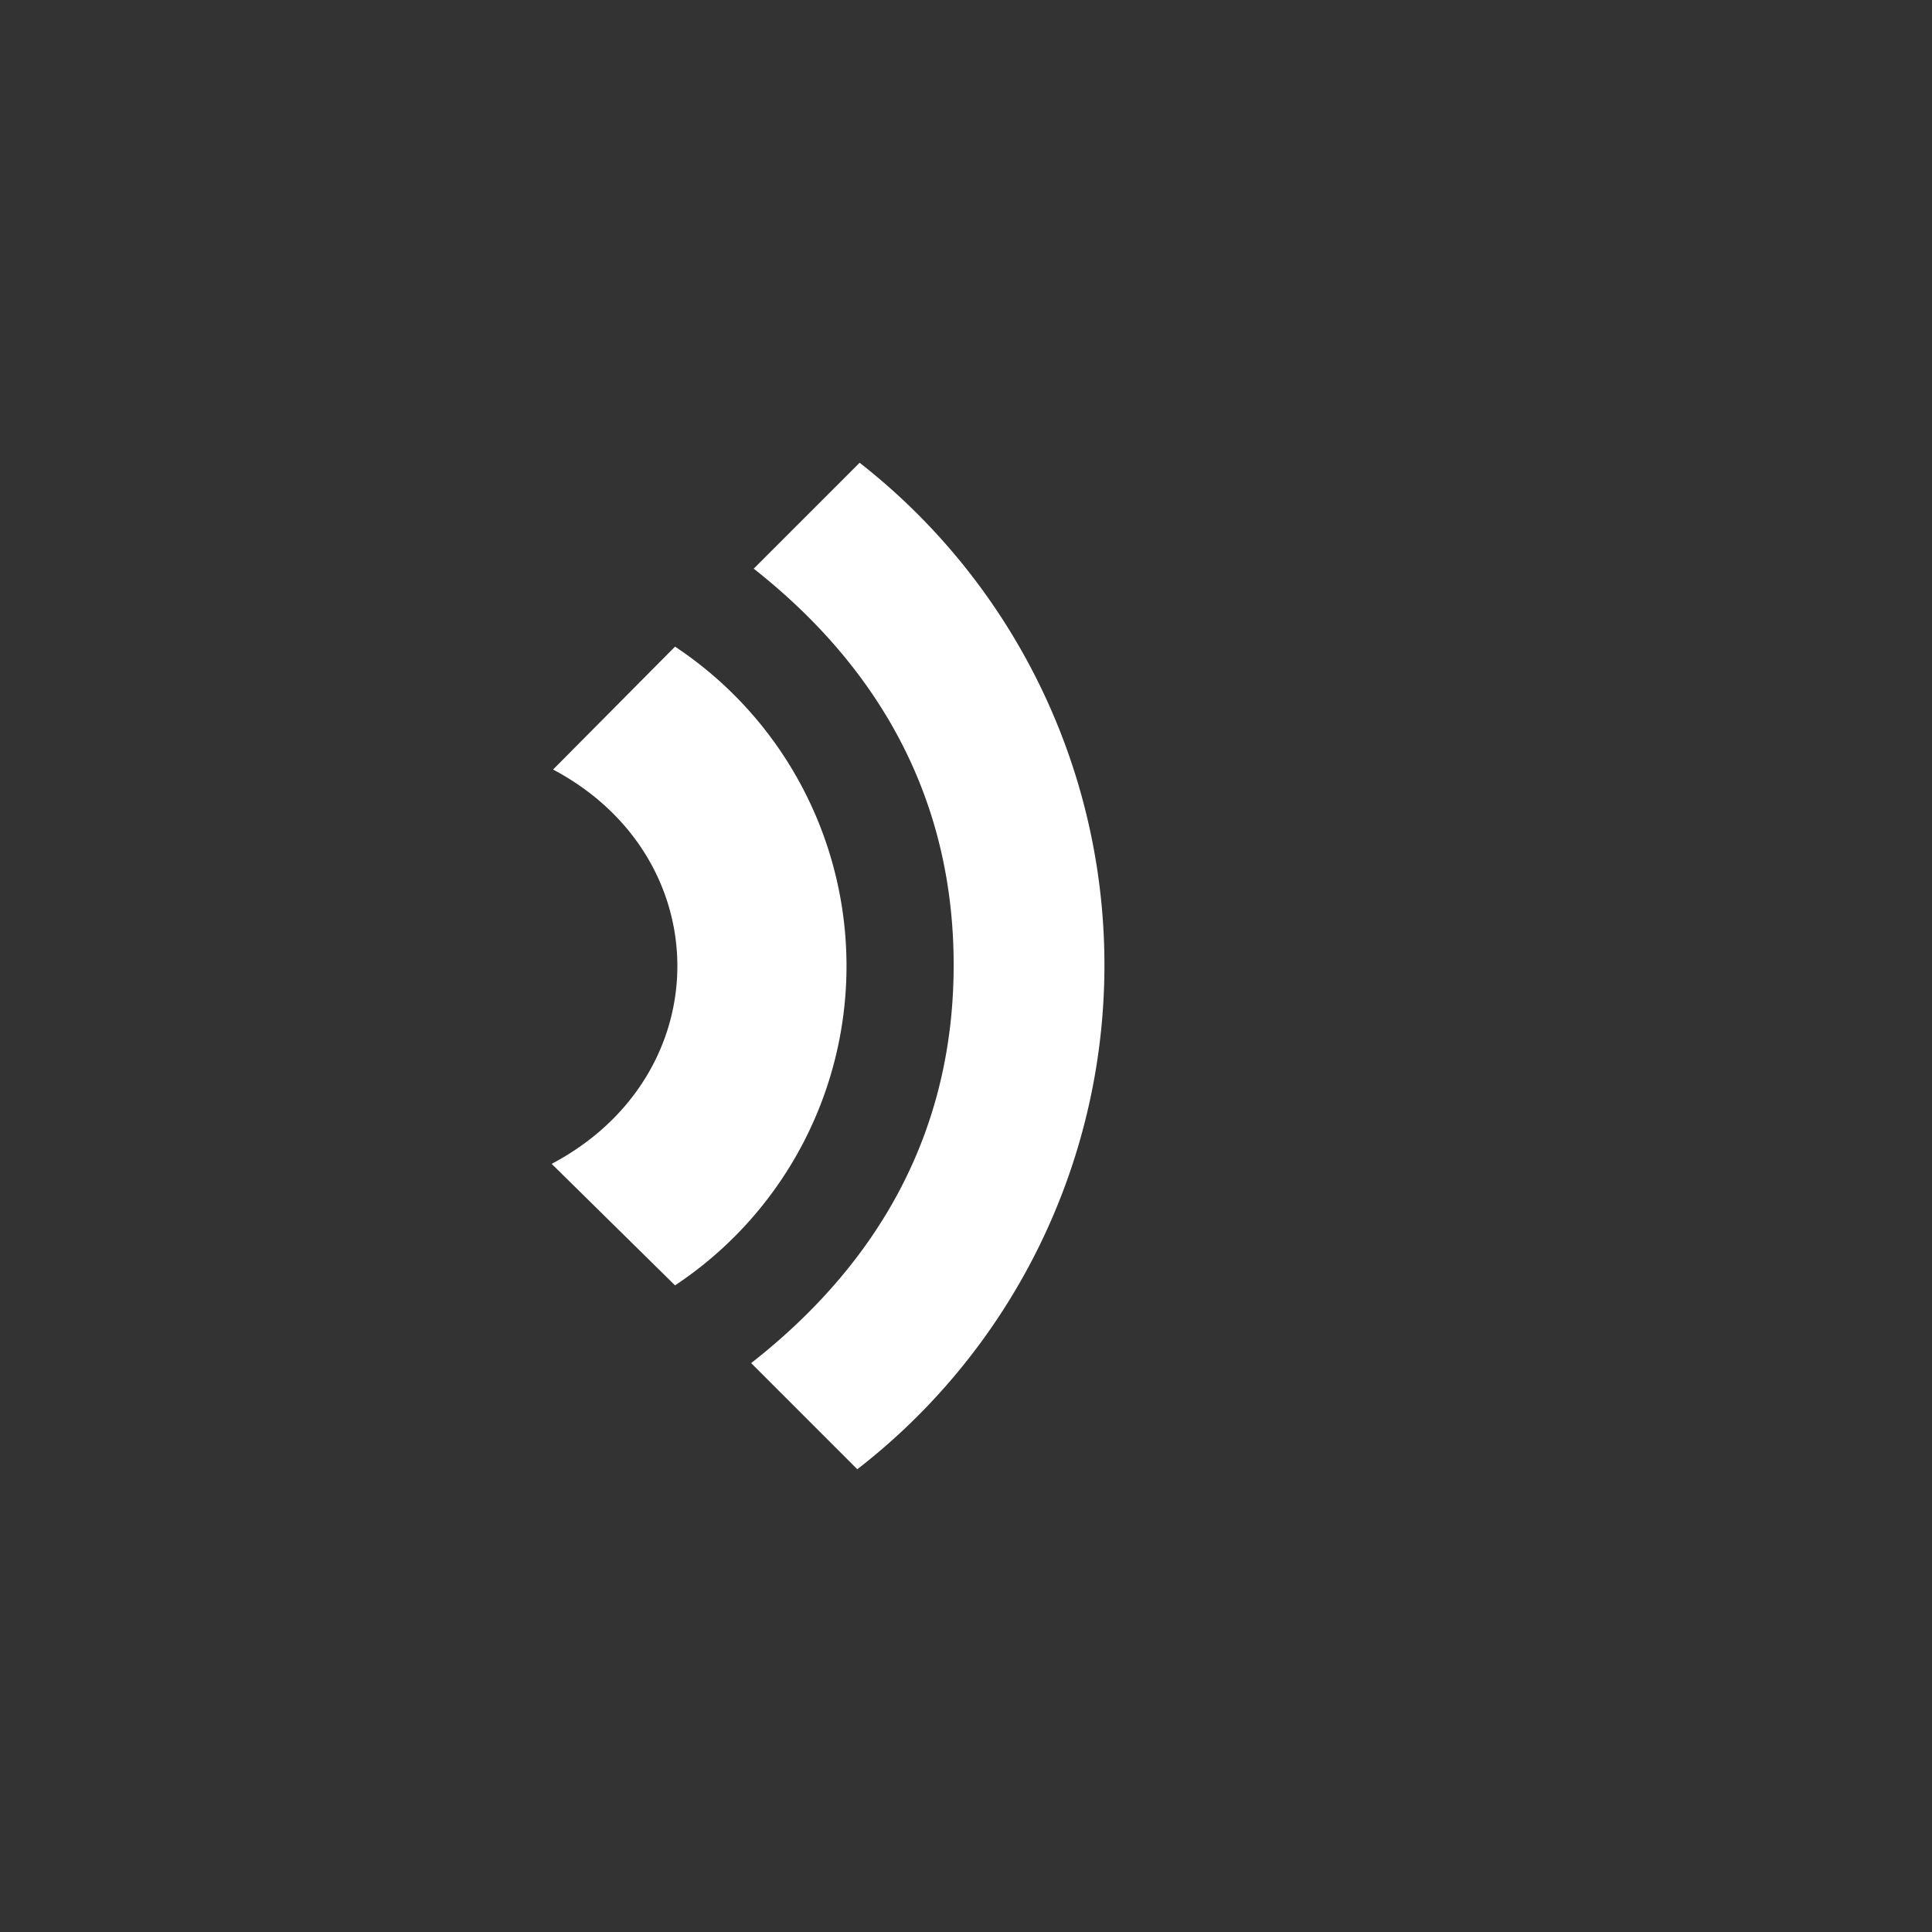 <?xml version="1.0" encoding="UTF-8"?> <svg xmlns="http://www.w3.org/2000/svg" viewBox="0 0 83 83"><rect x="0" y="0" width="83" height="83" fill="#333333" stroke="none"/> <defs> <style>.cls-1{fill:none;}.cls-2{fill:#fff;}</style> </defs> <g id="Layer_2" data-name="Layer 2"> <g id="Layer_1-2" data-name="Layer 1"> <circle class="cls-1" cx="41.5" cy="41.5" r="41.5"></circle> <path class="cls-2" d="M36.83,63.12c-1.53-1.53-3-3-4.56-4.56,5.53-4.33,8.69-10,8.7-17.07s-3.12-12.75-8.59-17.06l4.55-4.55A27.4,27.4,0,0,1,36.83,63.12Z"></path> <path class="cls-2" d="M29,55.22,23.7,50c7.19-3.8,7.19-13.16.06-16.94L29,27.78A16.46,16.46,0,0,1,29,55.22Z"></path> </g> </g> </svg> 